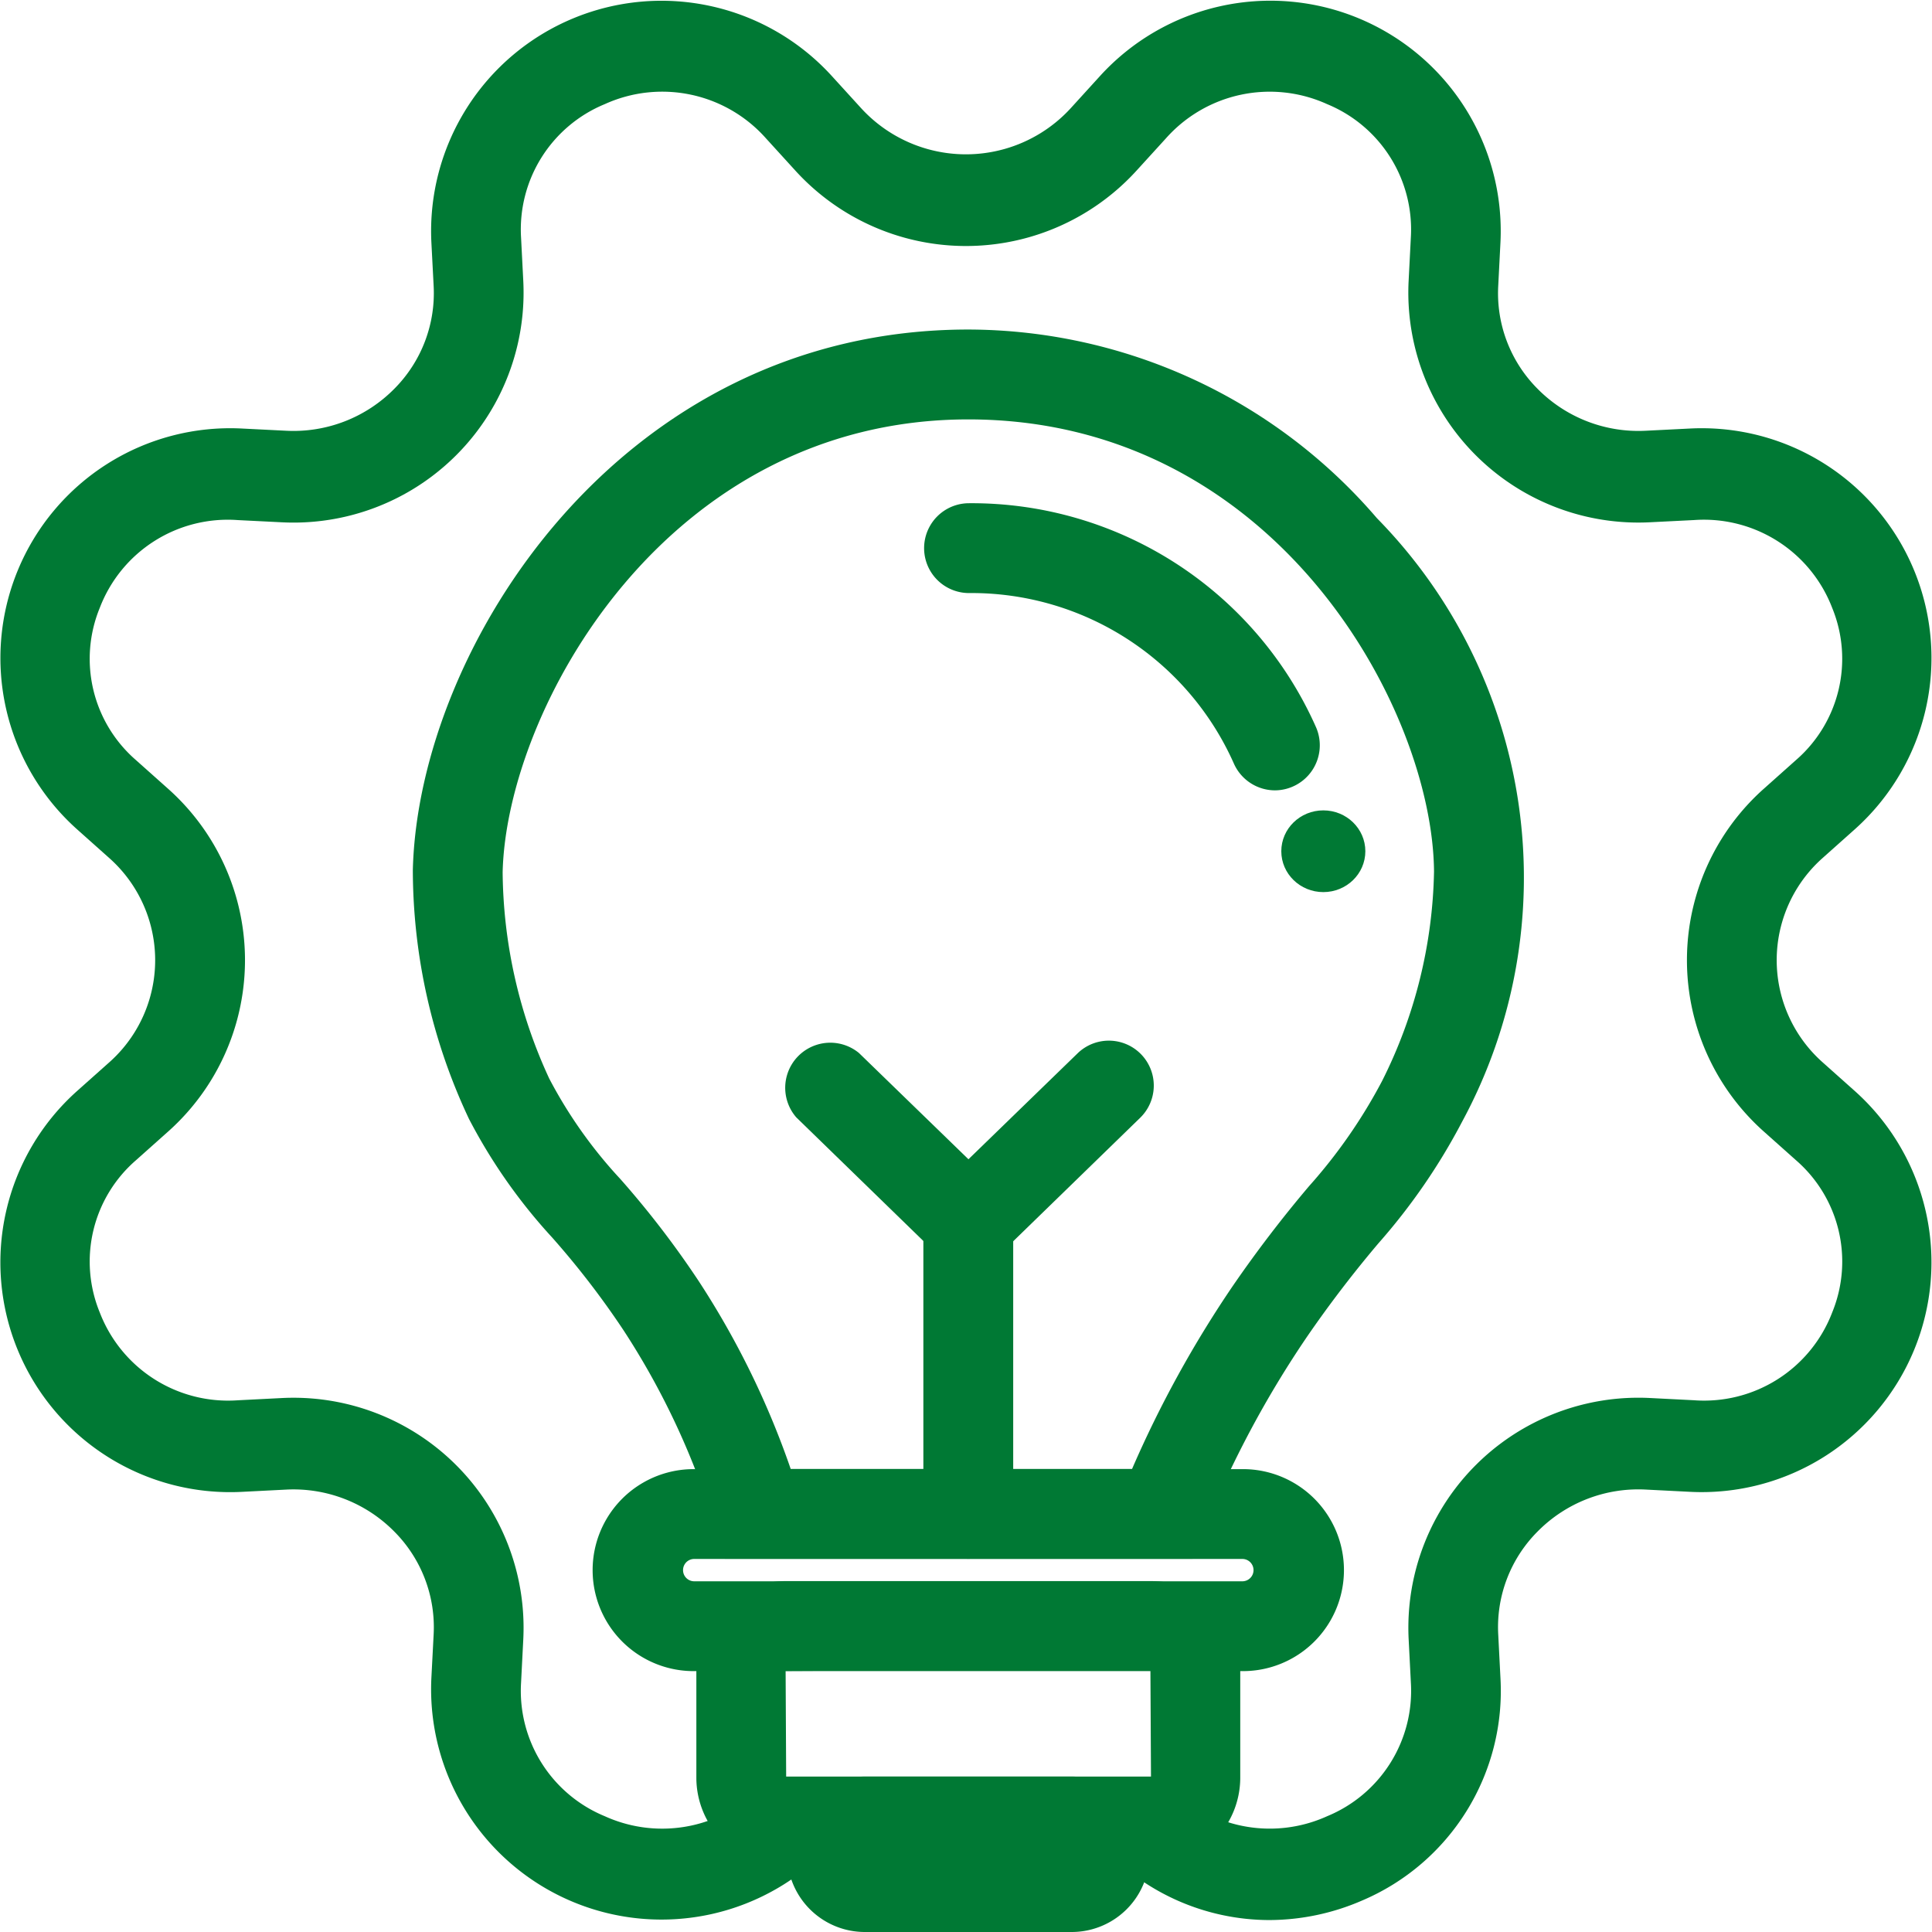 <svg xmlns="http://www.w3.org/2000/svg" width="60" height="60" viewBox="0 0 60 60">
  <g id="icon-politic-sostenibilidad-3-investigacion-desarrollo-e-innovacion" transform="translate(0 0)">
    <g id="Grupo_26707" data-name="Grupo 26707" transform="translate(12.817 10.234)">
      <g id="Grupo_26703" data-name="Grupo 26703" transform="translate(15.882 5.394)">
        <path id="Trazado_34080" data-name="Trazado 34080" d="M258.252,2088.338a1.4,1.4,0,0,1-1.28-.839,8.913,8.913,0,0,0-8.222-5.288,1.395,1.395,0,1,1,0-2.79,11.7,11.7,0,0,1,10.78,6.965,1.4,1.4,0,0,1-1.279,1.952Z" transform="translate(-247.355 -2079.421)" fill="#007934"/>
        <ellipse id="Elipse_1595" data-name="Elipse 1595" cx="1.305" cy="1.269" rx="1.305" ry="1.269" transform="translate(11.093 9.539)" fill="#007934"/>
      </g>
      <g id="Grupo_26706" data-name="Grupo 26706" transform="translate(0 0)">
        <path id="Trazado_34081" data-name="Trazado 34081" d="M248.8,2109.864H234.276l-.3-.99a23.661,23.661,0,0,0-2.839-6.1,26.277,26.277,0,0,0-2.224-2.891,17.04,17.04,0,0,1-2.581-3.681,18.166,18.166,0,0,1-1.743-7.728c.165-6.86,6.4-16.786,17.252-16.786a16.76,16.76,0,0,1,12.689,5.859,15.932,15.932,0,0,1,2.646,18.741,19.055,19.055,0,0,1-2.6,3.778,36.373,36.373,0,0,0-2.213,2.895,31.63,31.63,0,0,0-3.209,6.026Zm-12.475-2.79h10.6a34.476,34.476,0,0,1,3.128-5.683,38.7,38.7,0,0,1,2.369-3.1,16.308,16.308,0,0,0,2.266-3.262,15.067,15.067,0,0,0,1.615-6.509h0c-.042-5.04-4.91-14.041-14.462-14.041-9.406,0-14.342,9.016-14.463,14.062a15.529,15.529,0,0,0,1.447,6.409,14.358,14.358,0,0,0,2.208,3.119,28.807,28.807,0,0,1,2.438,3.177A26.327,26.327,0,0,1,236.324,2107.074Z" transform="translate(-224.585 -2071.688)" fill="#007934"/>
        <g id="Grupo_26704" data-name="Grupo 26704" transform="translate(5.588 35.386)">
          <path id="Trazado_34082" data-name="Trazado 34082" d="M252.792,2128.7h-17.06a3.136,3.136,0,0,1,0-6.273h17.06a3.136,3.136,0,1,1,0,6.273Zm-17.06-3.483a.347.347,0,0,0,0,.693h17.06a.347.347,0,0,0,0-.693Z" transform="translate(-232.596 -2122.422)" fill="#007934"/>
          <path id="Trazado_34083" data-name="Trazado 34083" d="M251.333,2136.276H239.986a2.757,2.757,0,0,1-2.772-2.735v-3.391a2.757,2.757,0,0,1,2.772-2.734h11.347a2.757,2.757,0,0,1,2.772,2.734v3.391A2.757,2.757,0,0,1,251.333,2136.276Zm-11.33-2.79h11.33l-.018-3.336-11.329.056Z" transform="translate(-233.993 -2123.933)" fill="#007934"/>
          <path id="Trazado_34084" data-name="Trazado 34084" d="M250.095,2140.946H243.67a2.413,2.413,0,0,1,0-4.827h6.424a2.413,2.413,0,0,1,0,4.827Z" transform="translate(-235.216 -2126.566)" fill="#007934"/>
        </g>
        <g id="Grupo_26705" data-name="Grupo 26705" transform="translate(11.491 22.078)">
          <path id="Trazado_34085" data-name="Trazado 34085" d="M246.822,2110.381a1.388,1.388,0,0,1-.972-.4l-4.369-4.249a1.4,1.4,0,0,1,1.946-2l3.4,3.3,3.4-3.3a1.395,1.395,0,0,1,1.945,2l-4.369,4.249A1.388,1.388,0,0,1,246.822,2110.381Z" transform="translate(-241.059 -2103.342)" fill="#007934"/>
          <path id="Trazado_34086" data-name="Trazado 34086" d="M248.717,2121.283a1.4,1.4,0,0,1-1.395-1.4v-9.059a1.395,1.395,0,0,1,2.79,0v9.059A1.4,1.4,0,0,1,248.717,2121.283Z" transform="translate(-242.954 -2105.185)" fill="#007934"/>
        </g>
      </g>
    </g>
    <path id="Trazado_34087" data-name="Trazado 34087" d="M245.627,2118.342a7.075,7.075,0,0,1-5.256-2.356l2.044-1.936a4.31,4.31,0,0,0,5.009,1.067,4.208,4.208,0,0,0,2.6-4.145l-.069-1.348a7.145,7.145,0,0,1,7.506-7.494l1.358.069a4.257,4.257,0,0,0,4.29-2.728,4.165,4.165,0,0,0-1.128-4.729l-1.009-.9a7.127,7.127,0,0,1,0-10.622l1.009-.9a4.165,4.165,0,0,0,1.127-4.729,4.266,4.266,0,0,0-4.29-2.727l-1.358.068a7.144,7.144,0,0,1-7.506-7.494l.069-1.347a4.208,4.208,0,0,0-2.6-4.144,4.31,4.31,0,0,0-5.009,1.066l-.911,1a7.164,7.164,0,0,1-10.593,0l-.911-1a4.307,4.307,0,0,0-5.009-1.066,4.207,4.207,0,0,0-2.6,4.144l.069,1.348a7.144,7.144,0,0,1-7.506,7.494l-1.358-.068a4.256,4.256,0,0,0-4.289,2.727,4.163,4.163,0,0,0,1.127,4.729l1.009.9a7.127,7.127,0,0,1,0,10.622l-1.009.9a4.163,4.163,0,0,0-1.127,4.729,4.269,4.269,0,0,0,4.289,2.728l1.358-.069a7.145,7.145,0,0,1,7.506,7.494l-.069,1.347a4.208,4.208,0,0,0,2.6,4.145A4.309,4.309,0,0,0,230,2114.05l2.045,1.936a7.155,7.155,0,0,1-12.44-5.163l.07-1.347a4.209,4.209,0,0,0-1.212-3.189,4.4,4.4,0,0,0-3.371-1.313l-1.357.069a7.136,7.136,0,0,1-5.143-12.439l1.01-.9a4.242,4.242,0,0,0,0-6.343l-1.009-.9a7.136,7.136,0,0,1,5.142-12.439l1.357.068a4.4,4.4,0,0,0,3.371-1.312,4.21,4.21,0,0,0,1.212-3.189l-.07-1.348a7.155,7.155,0,0,1,12.44-5.163l.911,1a4.413,4.413,0,0,0,6.5,0l.91-1a7.154,7.154,0,0,1,12.44,5.163l-.069,1.348a4.2,4.2,0,0,0,1.212,3.189,4.4,4.4,0,0,0,3.37,1.312l1.358-.068a7.135,7.135,0,0,1,5.142,12.438l-1.009.9a4.242,4.242,0,0,0,0,6.343l1.009.9a7.136,7.136,0,0,1-5.143,12.439l-1.357-.069a4.394,4.394,0,0,0-3.37,1.313,4.2,4.2,0,0,0-1.212,3.189l.069,1.348a7.072,7.072,0,0,1-4.3,6.914A7.264,7.264,0,0,1,245.627,2118.342Z" transform="translate(-206.208 -2058.713)" fill="#007934"/>
  </g>
</svg>
